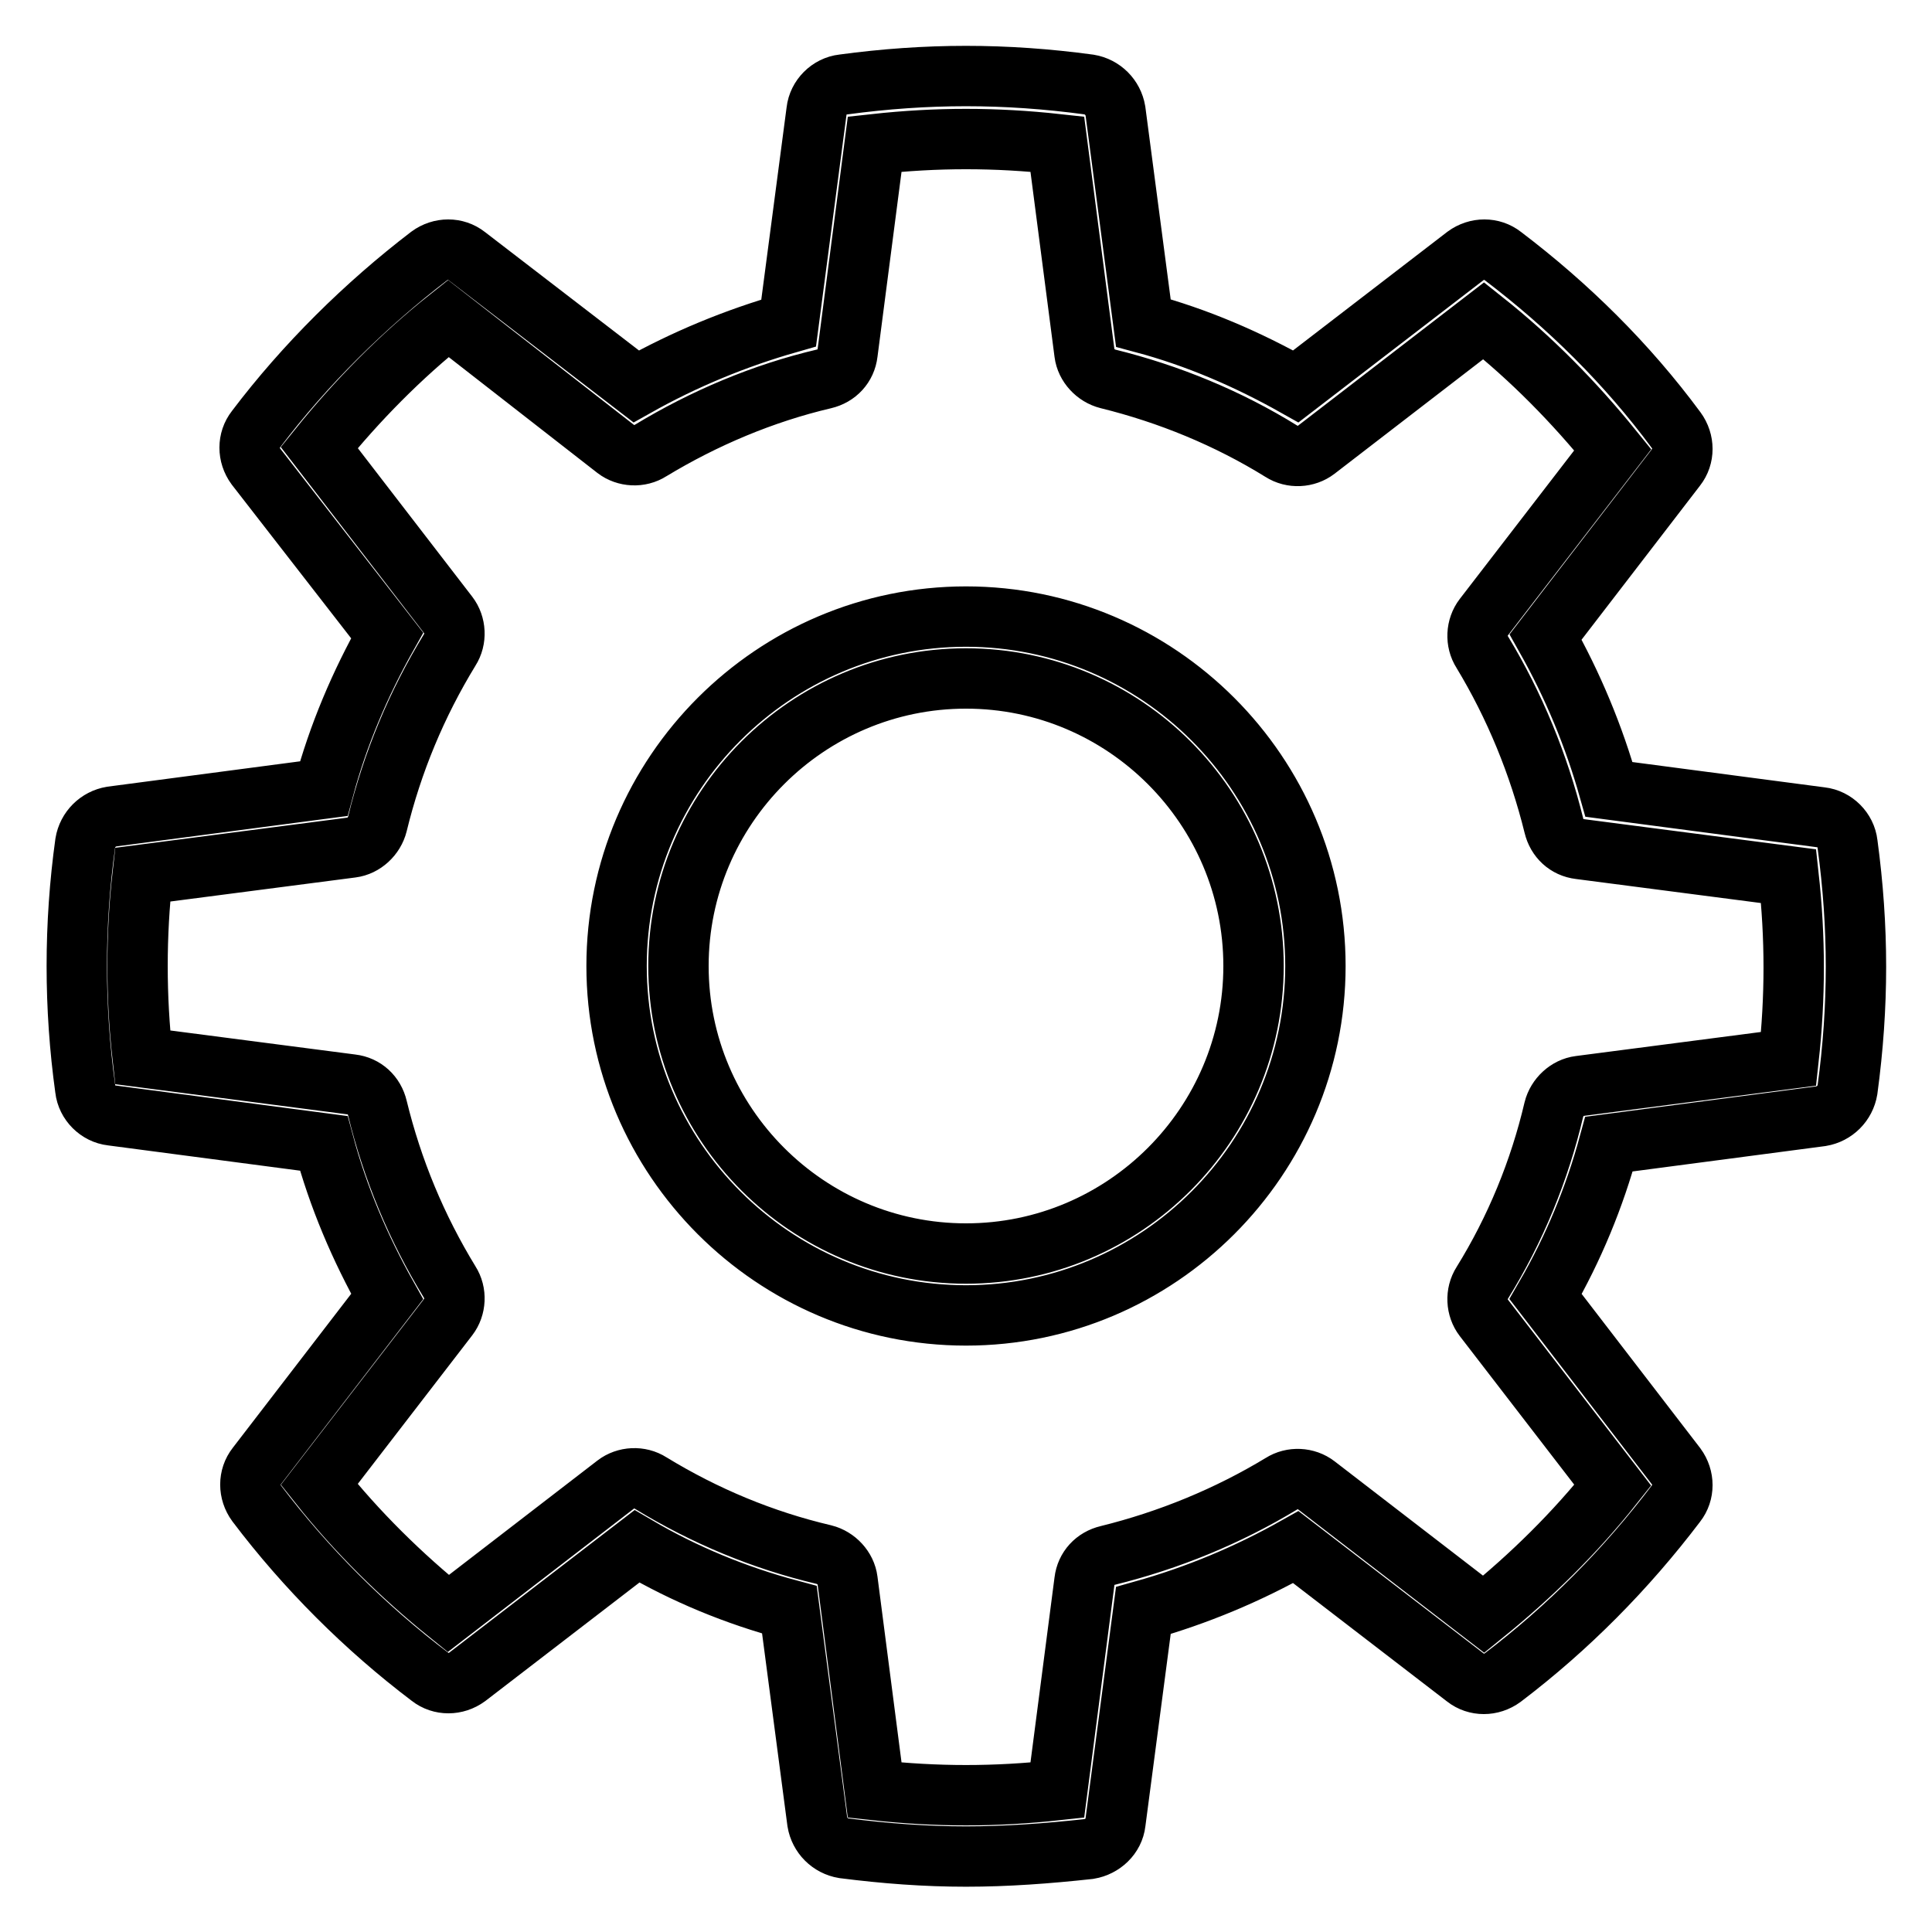 <?xml version="1.0" encoding="utf-8"?>
<!-- Svg Vector Icons : http://www.onlinewebfonts.com/icon -->
<!DOCTYPE svg PUBLIC "-//W3C//DTD SVG 1.1//EN" "http://www.w3.org/Graphics/SVG/1.1/DTD/svg11.dtd">
<svg version="1.1" xmlns="http://www.w3.org/2000/svg" xmlns:xlink="http://www.w3.org/1999/xlink" x="0px" y="0px" viewBox="0 0 256 256" enable-background="new 0 0 256 256" xml:space="preserve">
<g> <path stroke-width="8" fill-opacity="0" stroke="#000000"  d="M128,174.3c-25.5,0-46.3-20.8-46.3-46.3s20.8-46.3,46.3-46.3s46.3,20.8,46.3,46.3 C174.3,153.5,153.5,174.3,128,174.3z M128,89.9c-21,0-38.1,17.1-38.1,38.1c0,21,17.1,38.1,38.1,38.1c21,0,38.1-17.1,38.1-38.1 S149,89.9,128,89.9L128,89.9z M128,246c-5.4,0-10.7-0.4-16.2-1.1c-1.8-0.3-3.2-1.7-3.5-3.5l-3.7-28.1c-7.1-1.9-13.9-4.7-20.2-8.4 l-22.5,17.3c-1.5,1.1-3.5,1.1-4.9,0c-8.6-6.5-16.5-14.4-23-23c-1.1-1.5-1.1-3.5,0-4.9l17.3-22.5c-3.6-6.4-6.5-13.2-8.4-20.3 l-28.1-3.7c-1.8-0.2-3.3-1.7-3.5-3.5c-1.5-10.8-1.5-21.8,0-32.6c0.3-1.8,1.7-3.2,3.5-3.5l28.1-3.7c1.9-7.1,4.8-13.9,8.4-20.3 L33.9,61.8c-1.1-1.5-1.1-3.5,0-4.9c6.5-8.6,14.5-16.5,23-23c1.5-1.1,3.5-1.1,4.9,0l22.5,17.3c6.4-3.6,13.2-6.4,20.2-8.4l3.7-28.1 c0.2-1.8,1.7-3.3,3.5-3.5c11.1-1.5,21.5-1.5,32.6,0c1.8,0.3,3.2,1.7,3.5,3.5l3.7,28.1c7.1,1.9,13.8,4.8,20.2,8.4l22.5-17.3 c1.5-1.1,3.5-1.1,4.9,0c8.7,6.6,16.5,14.3,23,23.1c1.1,1.5,1.1,3.5,0,4.9l-17.3,22.5c3.6,6.4,6.4,13.1,8.4,20.2l28.1,3.7 c1.8,0.2,3.3,1.7,3.5,3.5c1.5,11.1,1.5,21.5,0,32.6c-0.3,1.8-1.7,3.2-3.5,3.5l-28.1,3.7c-1.9,7-4.7,13.8-8.4,20.2l17.3,22.5 c1.1,1.5,1.1,3.5,0,4.9c-6.6,8.7-14.3,16.5-23,23.1c-1.5,1.1-3.5,1.1-4.9,0l-22.5-17.3c-6.4,3.6-13.1,6.4-20.2,8.4l-3.7,28.1 c-0.2,1.8-1.7,3.2-3.5,3.5C138.8,245.6,133.4,246,128,246L128,246z M115.9,237.2c8.2,0.9,16,0.9,24.2,0l3.6-27.7 c0.2-1.7,1.4-3,3.1-3.4c8.1-2,15.9-5.2,23-9.5c1.4-0.9,3.3-0.8,4.6,0.2l22.2,17.1c6.3-5.1,12.1-10.8,17.1-17.1l-17.1-22.2 c-1-1.3-1.1-3.2-0.2-4.6c4.4-7.1,7.6-14.9,9.5-23c0.4-1.6,1.8-2.9,3.4-3.1l27.7-3.6c0.9-8.2,0.9-16,0-24.2l-27.7-3.6 c-1.7-0.2-3-1.4-3.4-3.1c-2-8.1-5.2-15.9-9.5-23c-0.9-1.4-0.8-3.3,0.2-4.6l17.1-22.2c-5.1-6.3-10.8-12.1-17.1-17.1l-22.2,17.1 c-1.3,1-3.2,1.1-4.6,0.2c-7.1-4.4-14.9-7.6-23-9.6c-1.6-0.4-2.9-1.8-3.1-3.4l-3.6-27.7c-8.2-0.9-16-0.9-24.2,0l-3.6,27.7 c-0.2,1.7-1.4,3-3.1,3.4c-8.1,1.9-15.9,5.2-23,9.5c-1.4,0.9-3.3,0.8-4.6-0.2L59.4,42.2c-6.3,5-12.1,10.9-17.1,17.1l17.1,22.2 c1,1.3,1.1,3.2,0.2,4.6c-4.4,7.2-7.6,14.9-9.6,23.1c-0.4,1.6-1.8,2.9-3.4,3.1l-27.7,3.6c-0.9,8-0.9,16.2,0,24.2l27.7,3.6 c1.7,0.2,3,1.4,3.4,3.1c2,8.2,5.2,15.9,9.6,23.1c0.9,1.4,0.8,3.3-0.2,4.6l-17.1,22.2c5,6.3,10.9,12.1,17.1,17.1l22.2-17.1 c1.3-1,3.2-1.1,4.6-0.2c7.2,4.4,14.9,7.6,23,9.5c1.6,0.4,2.9,1.8,3.1,3.4L115.9,237.2z"/></g>
</svg>